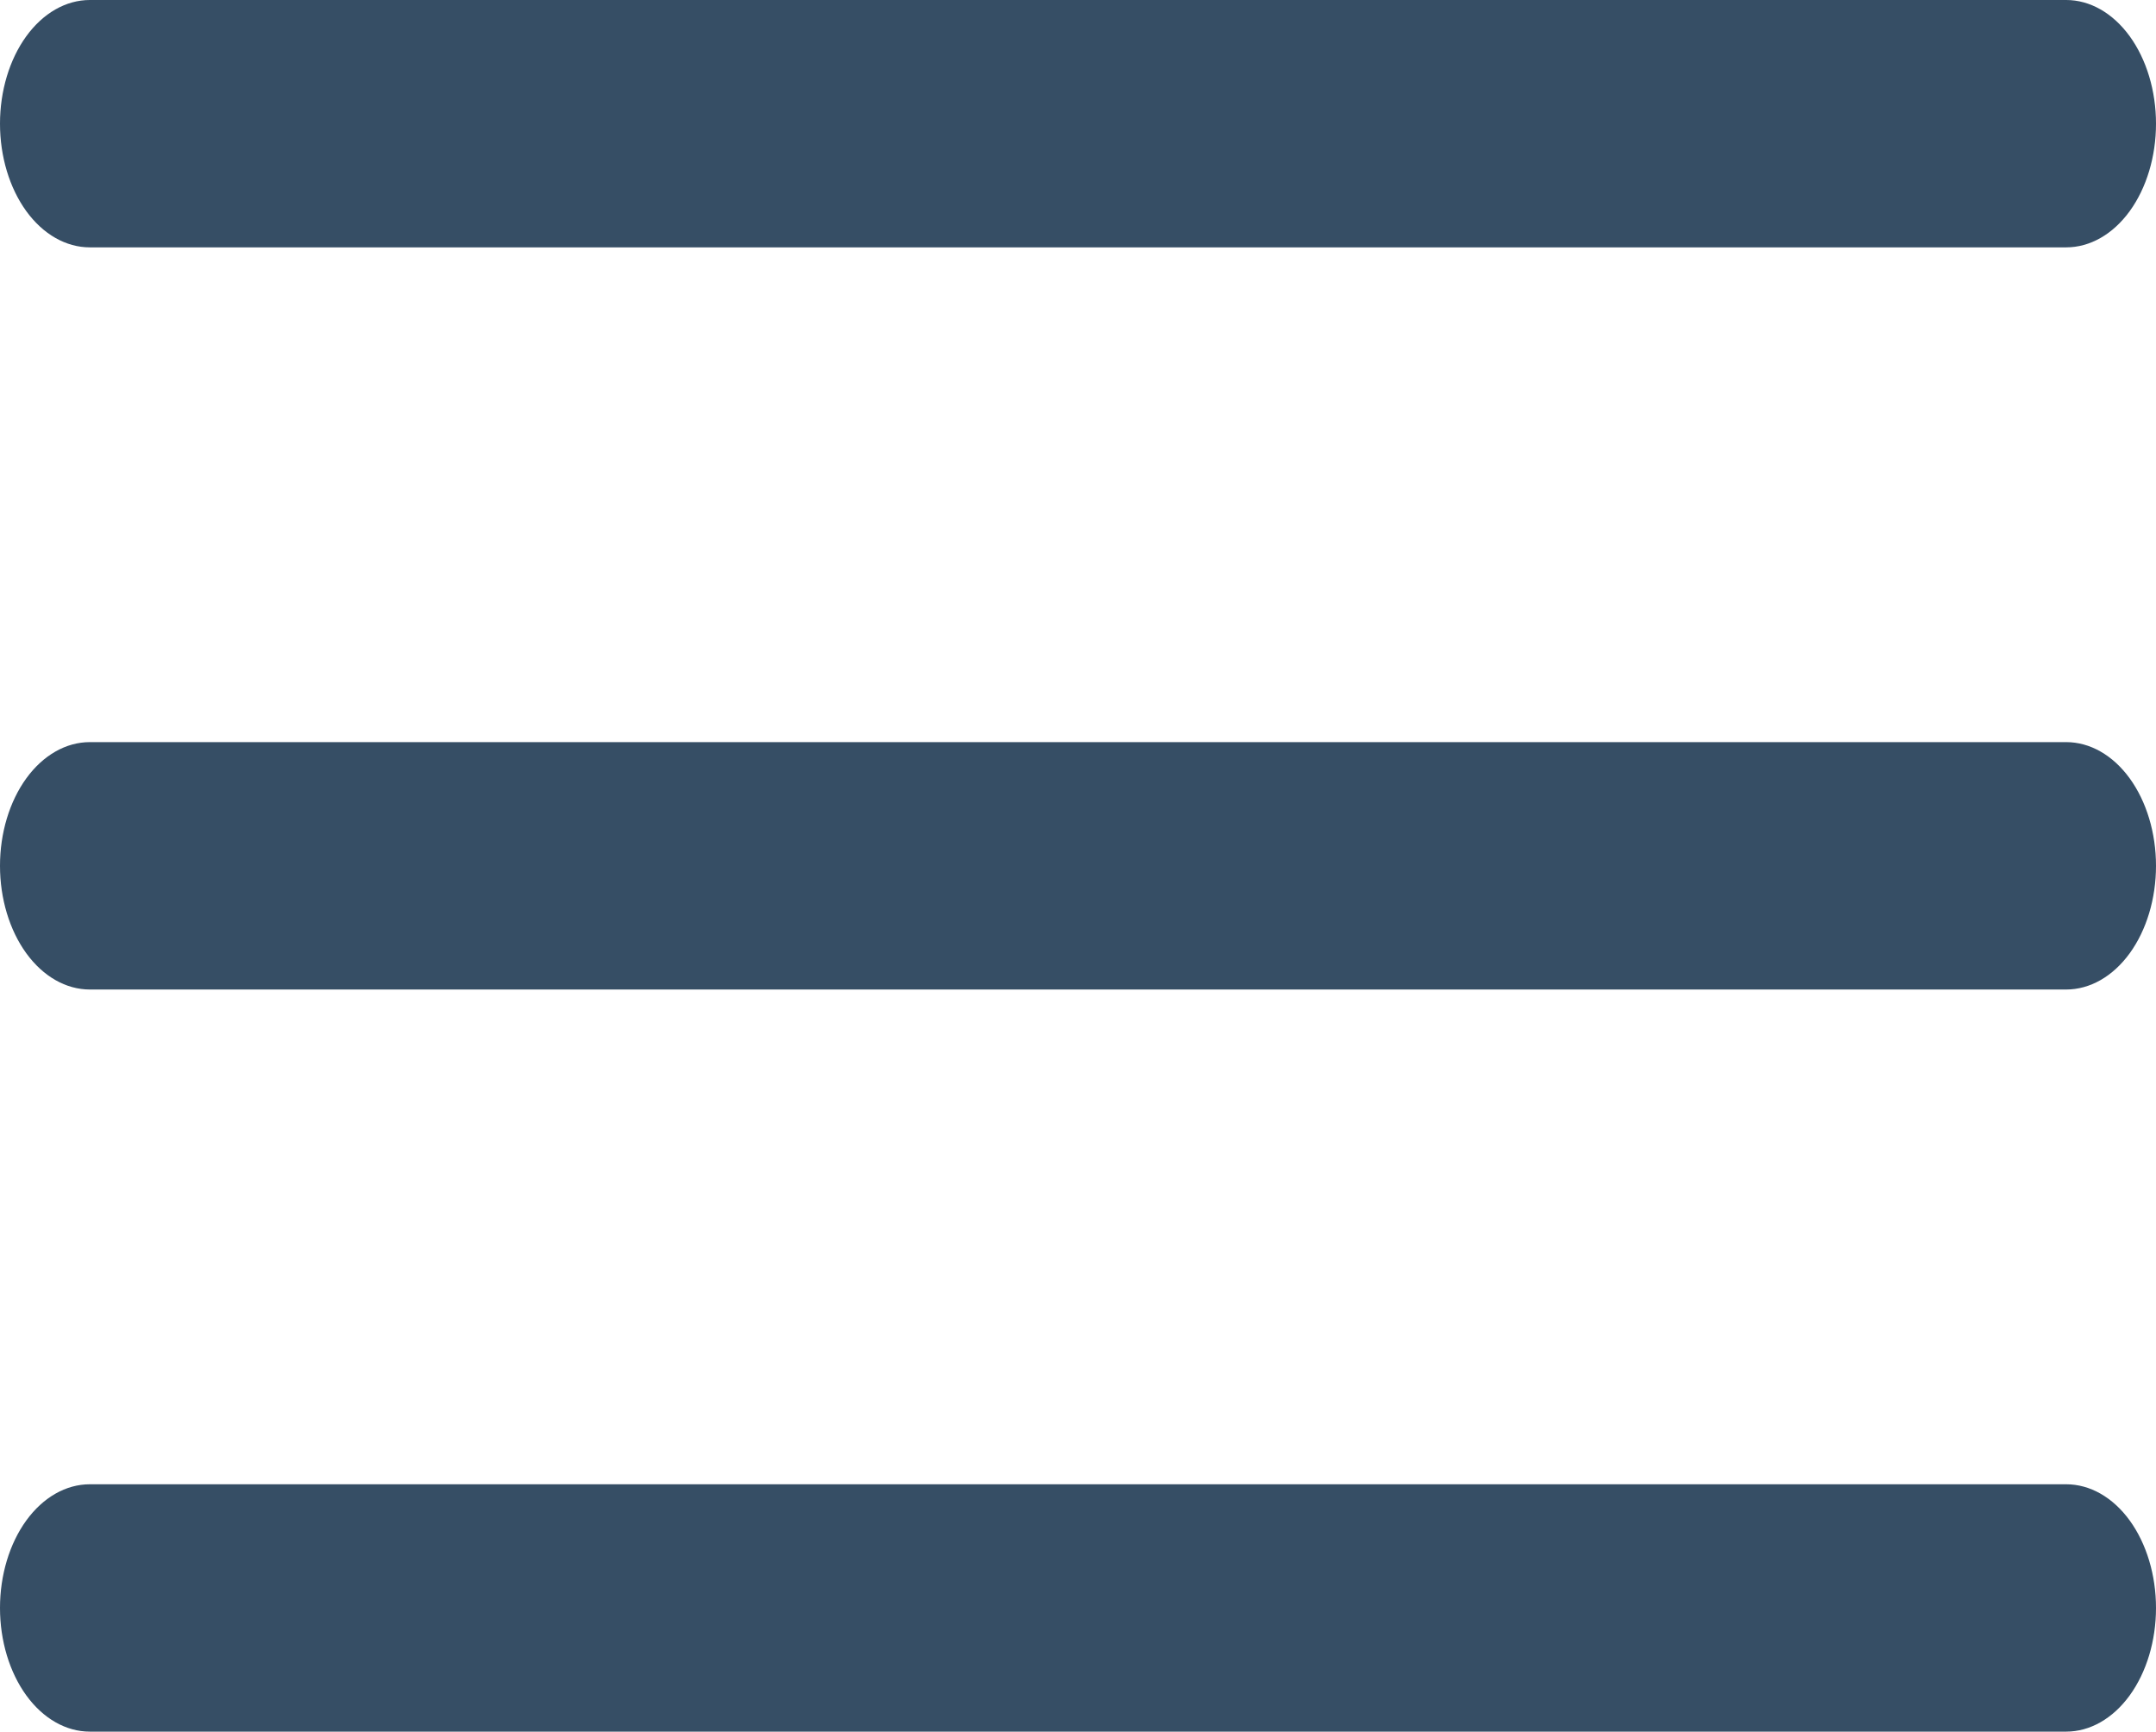 <svg width="66" height="53" viewBox="0 0 66 53" fill="none" xmlns="http://www.w3.org/2000/svg">
<path d="M0 49.214C0 48.21 0.29 47.247 0.805 46.537C1.321 45.827 2.021 45.429 2.75 45.429H63.25C63.979 45.429 64.679 45.827 65.195 46.537C65.71 47.247 66 48.21 66 49.214C66 50.218 65.71 51.181 65.195 51.891C64.679 52.601 63.979 53 63.25 53H2.75C2.021 53 1.321 52.601 0.805 51.891C0.29 51.181 0 50.218 0 49.214ZM0 26.5C0 25.496 0.29 24.533 0.805 23.823C1.321 23.113 2.021 22.714 2.75 22.714H63.25C63.979 22.714 64.679 23.113 65.195 23.823C65.71 24.533 66 25.496 66 26.5C66 27.504 65.71 28.467 65.195 29.177C64.679 29.887 63.979 30.286 63.25 30.286H2.75C2.021 30.286 1.321 29.887 0.805 29.177C0.29 28.467 0 27.504 0 26.5ZM0 3.786C0 2.782 0.29 1.819 0.805 1.109C1.321 0.399 2.021 0 2.75 0H63.25C63.979 0 64.679 0.399 65.195 1.109C65.71 1.819 66 2.782 66 3.786C66 4.79 65.71 5.753 65.195 6.463C64.679 7.173 63.979 7.571 63.25 7.571H2.75C2.021 7.571 1.321 7.173 0.805 6.463C0.29 5.753 0 4.79 0 3.786Z" fill="#364E65"/>
</svg>
